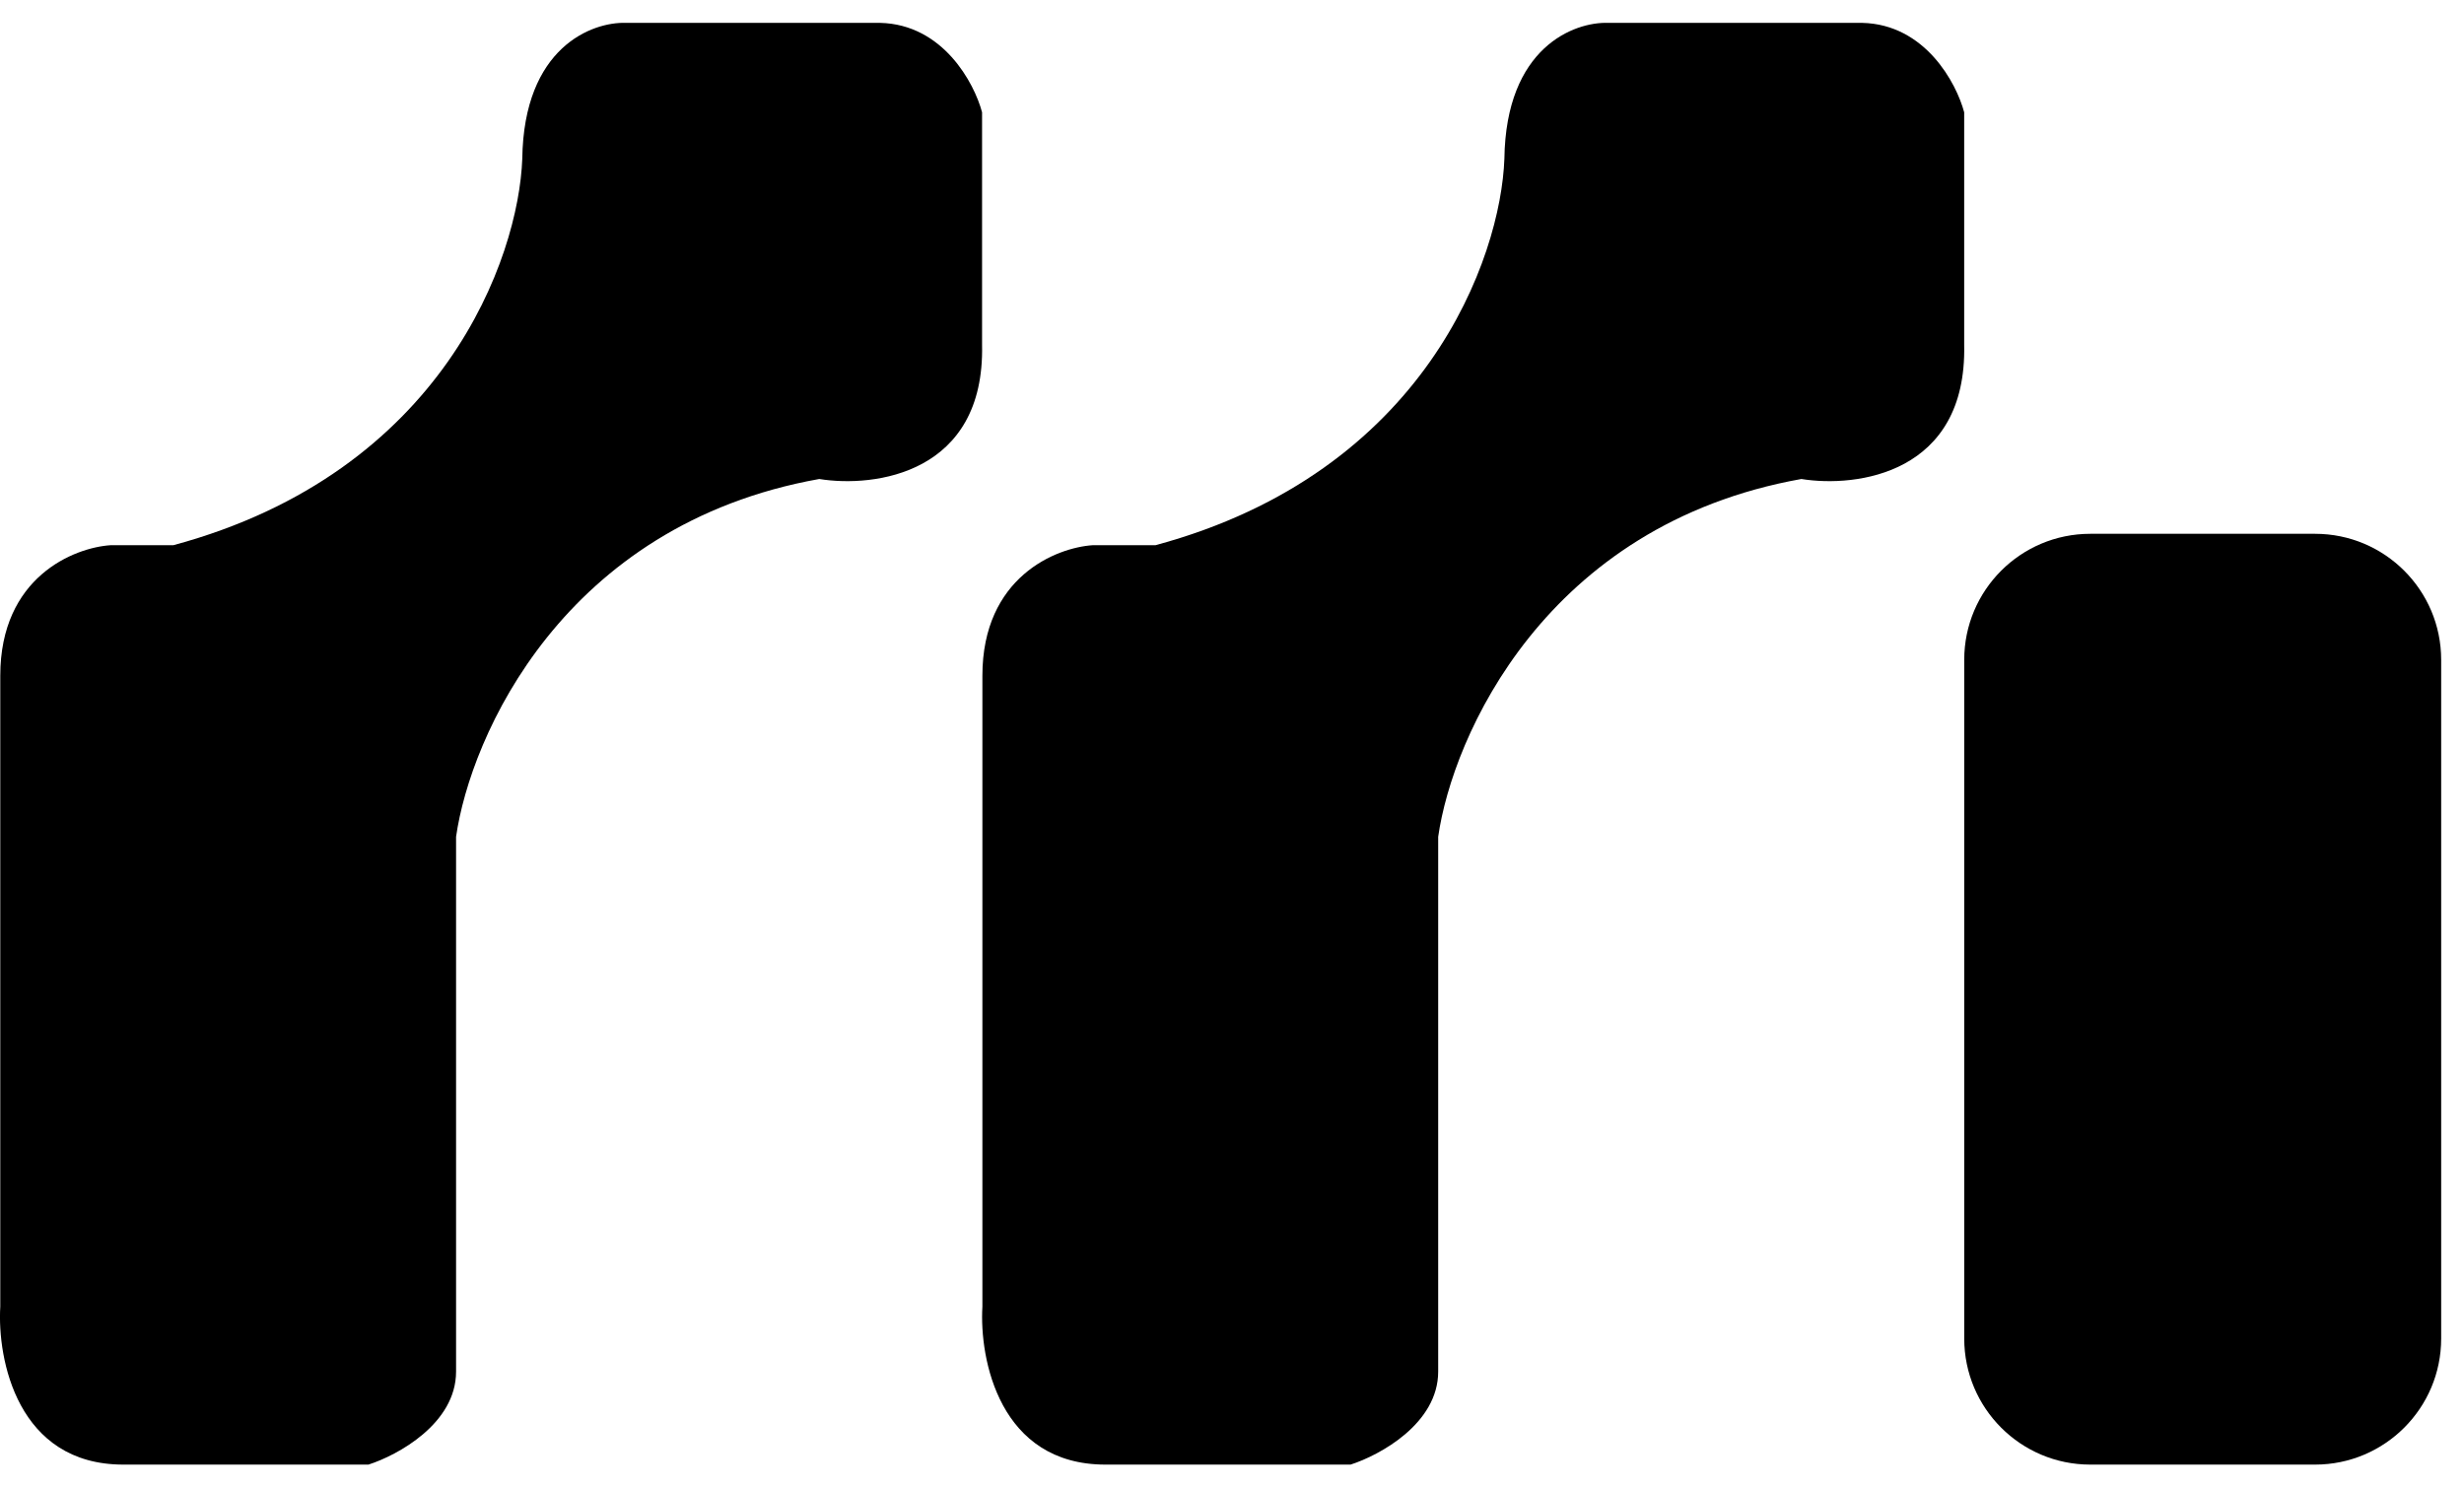 <svg width="53" height="32" viewBox="0 0 53 32" fill="none" xmlns="http://www.w3.org/2000/svg">
<path d="M0.006 28.11V14.538C0.006 12.414 1.591 11.78 2.383 11.729H3.73C9.549 10.159 11.157 5.533 11.234 3.417C11.265 1.016 12.735 0.467 13.466 0.492H18.93C20.285 0.523 20.957 1.788 21.124 2.416V7.419C21.185 10.19 18.815 10.498 17.622 10.305C12.111 11.29 10.118 15.847 9.81 18.002V29.508C9.81 30.626 8.553 31.308 7.925 31.509H2.653C0.374 31.509 -0.061 29.243 0.006 28.11Z" fill="black"/>
<path d="M21.131 28.11V14.538C21.131 12.414 22.716 11.78 23.508 11.729H24.855C30.674 10.159 32.282 5.533 32.359 3.417C32.39 1.016 33.86 0.467 34.591 0.492H40.055C41.41 0.523 42.082 1.788 42.249 2.416V7.419C42.31 10.19 39.94 10.498 38.747 10.305C33.236 11.29 31.243 15.847 30.935 18.002V29.508C30.935 30.626 29.678 31.308 29.05 31.509H23.778C21.499 31.509 21.064 29.243 21.131 28.11Z" fill="black"/>
<path d="M42.25 14.196C42.25 12.698 43.464 11.484 44.962 11.484H49.797C51.294 11.484 52.509 12.698 52.509 14.196V28.797C52.509 30.294 51.294 31.509 49.797 31.509H44.962C43.464 31.509 42.25 30.294 42.25 28.796V14.196Z" fill="black"/>
</svg>
